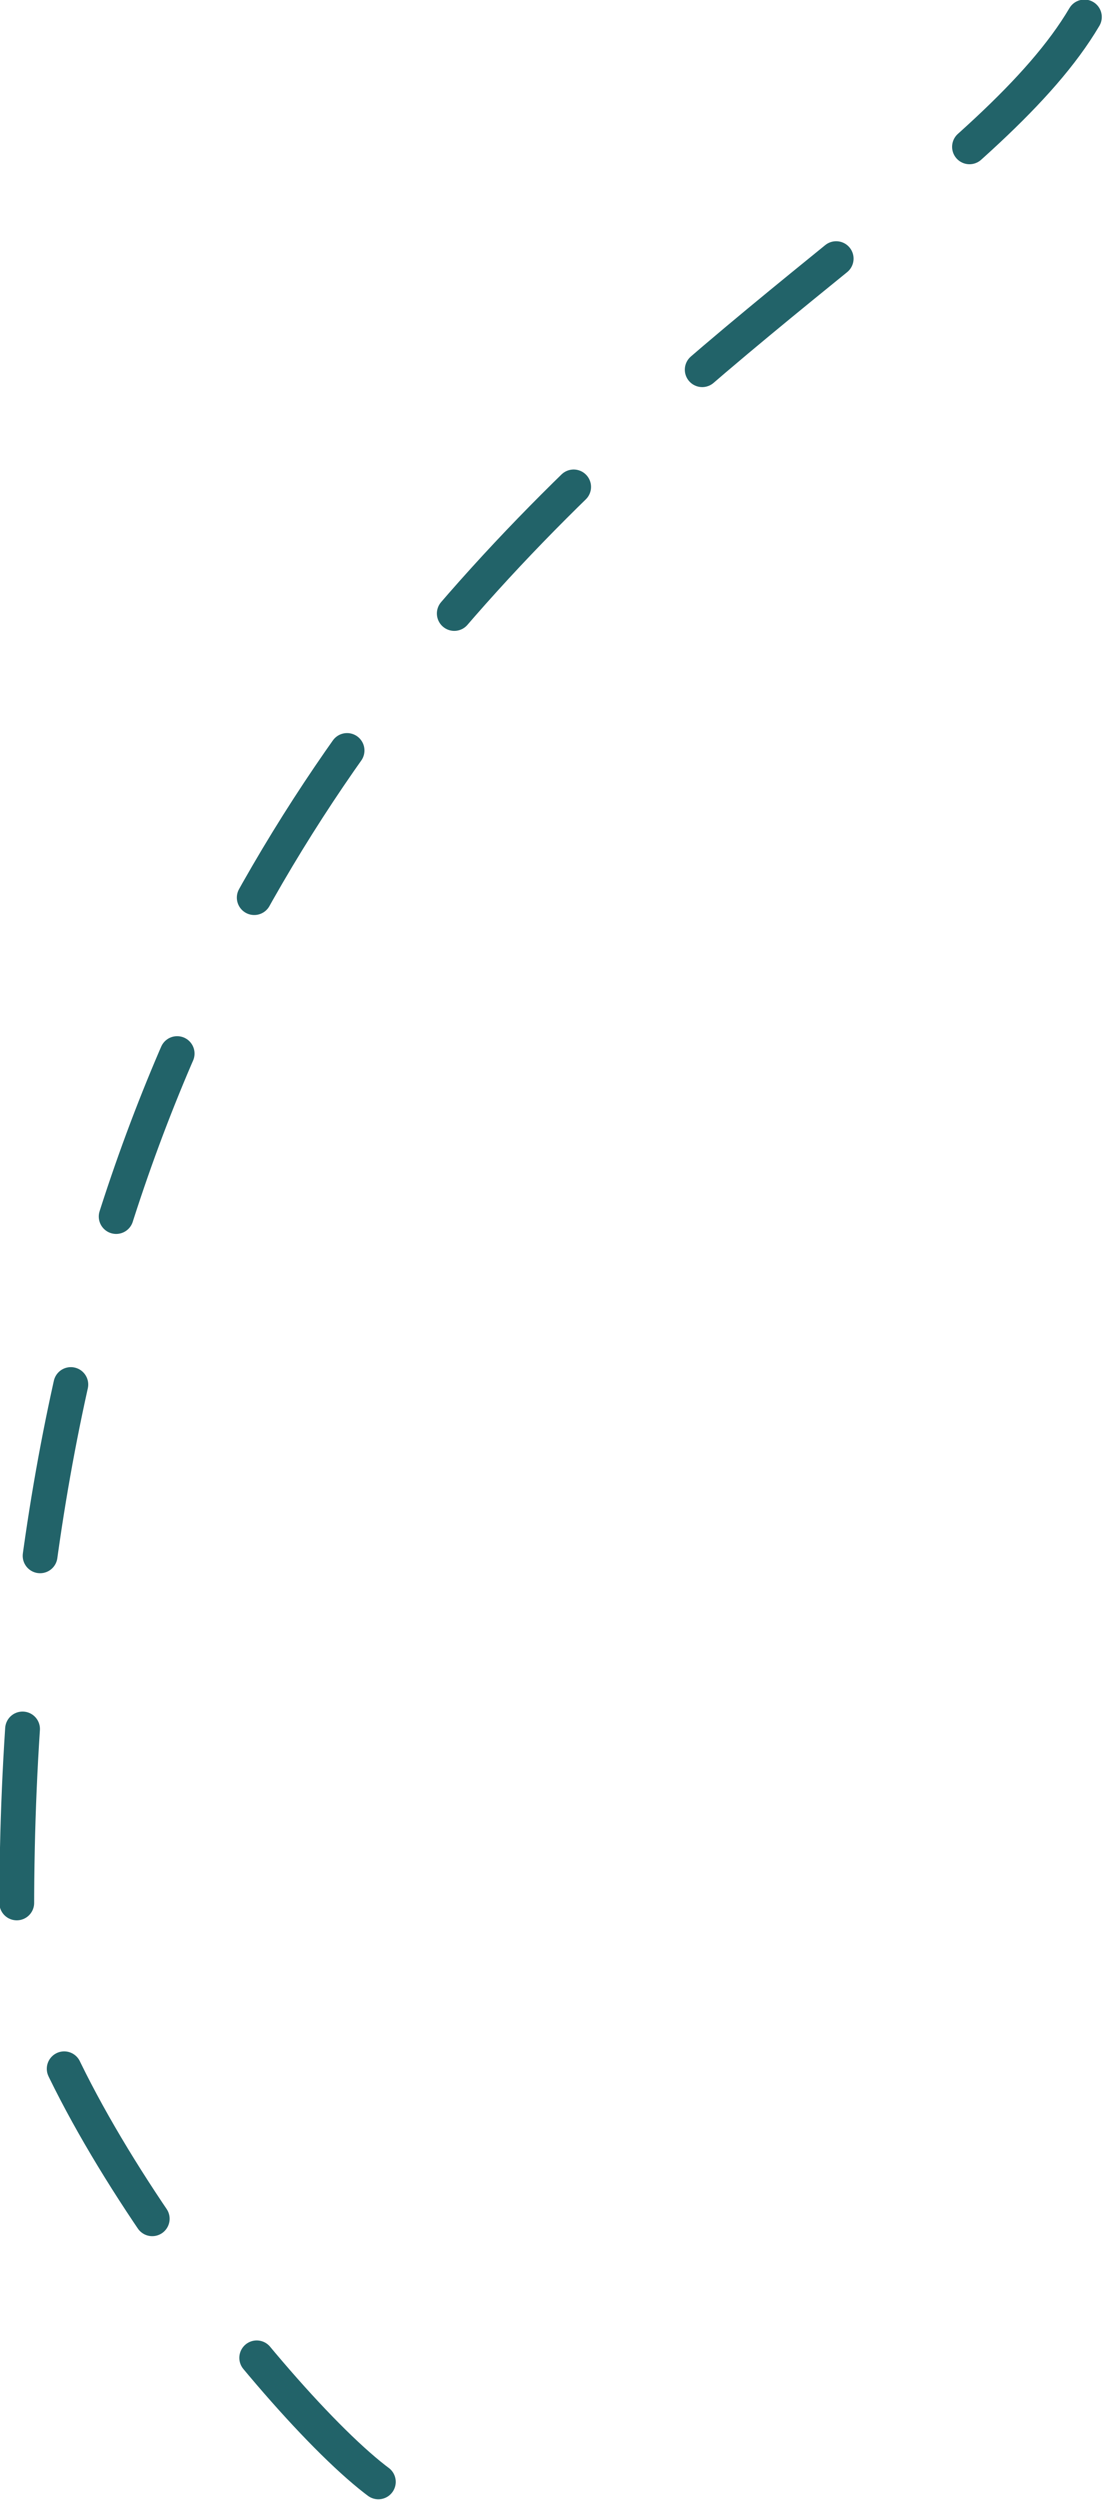 <?xml version="1.0" encoding="UTF-8"?> <!-- Creator: CorelDRAW X8 --> <svg xmlns="http://www.w3.org/2000/svg" xmlns:xlink="http://www.w3.org/1999/xlink" xml:space="preserve" width="31.687mm" height="71.777mm" style="shape-rendering:geometricPrecision; text-rendering:geometricPrecision; image-rendering:optimizeQuality; fill-rule:evenodd; clip-rule:evenodd" viewBox="0 0 593 1343"> <defs> <style type="text/css"> <![CDATA[ .str0 {stroke:#226369;stroke-width:18.706;stroke-linecap:round;stroke-dasharray:93.532 93.532} .fil0 {fill:none} ]]> </style> </defs> <g id="Слой_x0020_1">  <path class="fil0 str0" d="M583 9c-95,161 -574,306 -574,1017 0,89 143,272 198,310"></path> </g> </svg> 
